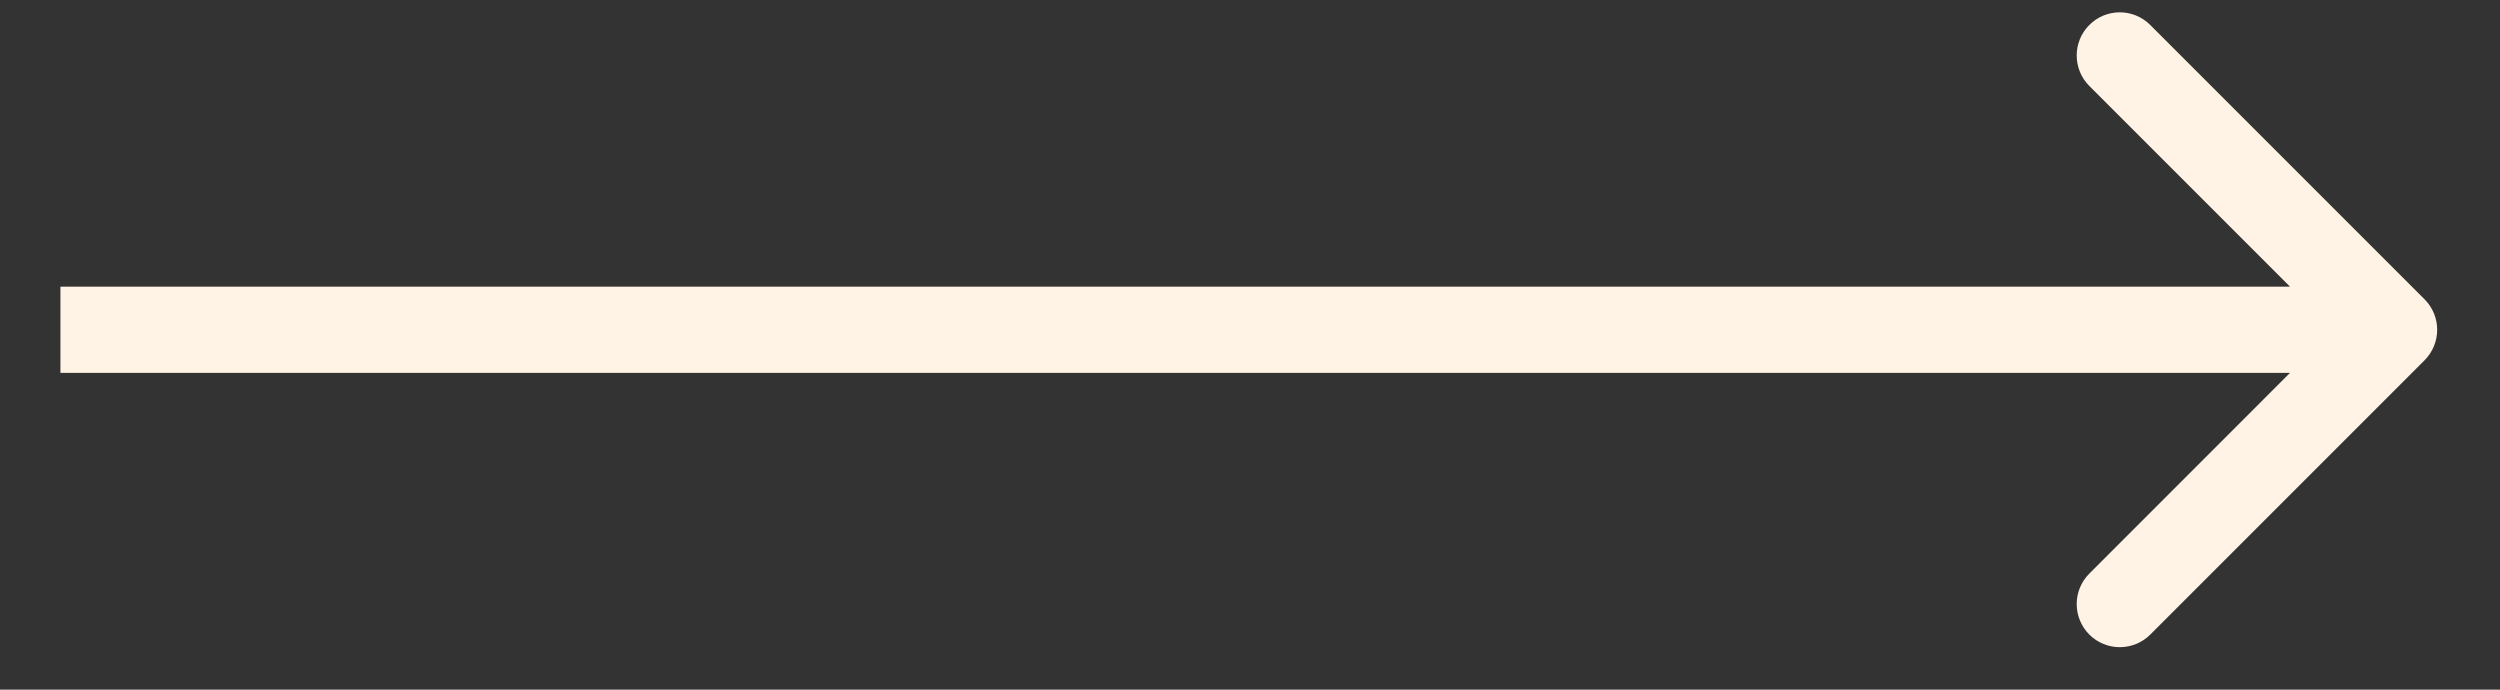<svg width="29" height="8" viewBox="0 0 29 8" fill="none" xmlns="http://www.w3.org/2000/svg">
<rect x="0" y="0" width="29" height="8" fill="#333333" stroke="none"/>
<path d="M28.125 4.179C28.32 3.983 28.32 3.667 28.125 3.472L24.943 0.29C24.748 0.094 24.431 0.094 24.236 0.29C24.041 0.485 24.041 0.802 24.236 0.997L27.064 3.825L24.236 6.654C24.041 6.849 24.041 7.165 24.236 7.361C24.431 7.556 24.748 7.556 24.943 7.361L28.125 4.179ZM0.701 4.325L27.771 4.325L27.771 3.325L0.701 3.325L0.701 4.325Z" fill="#FFF3E5"/>
</svg>

